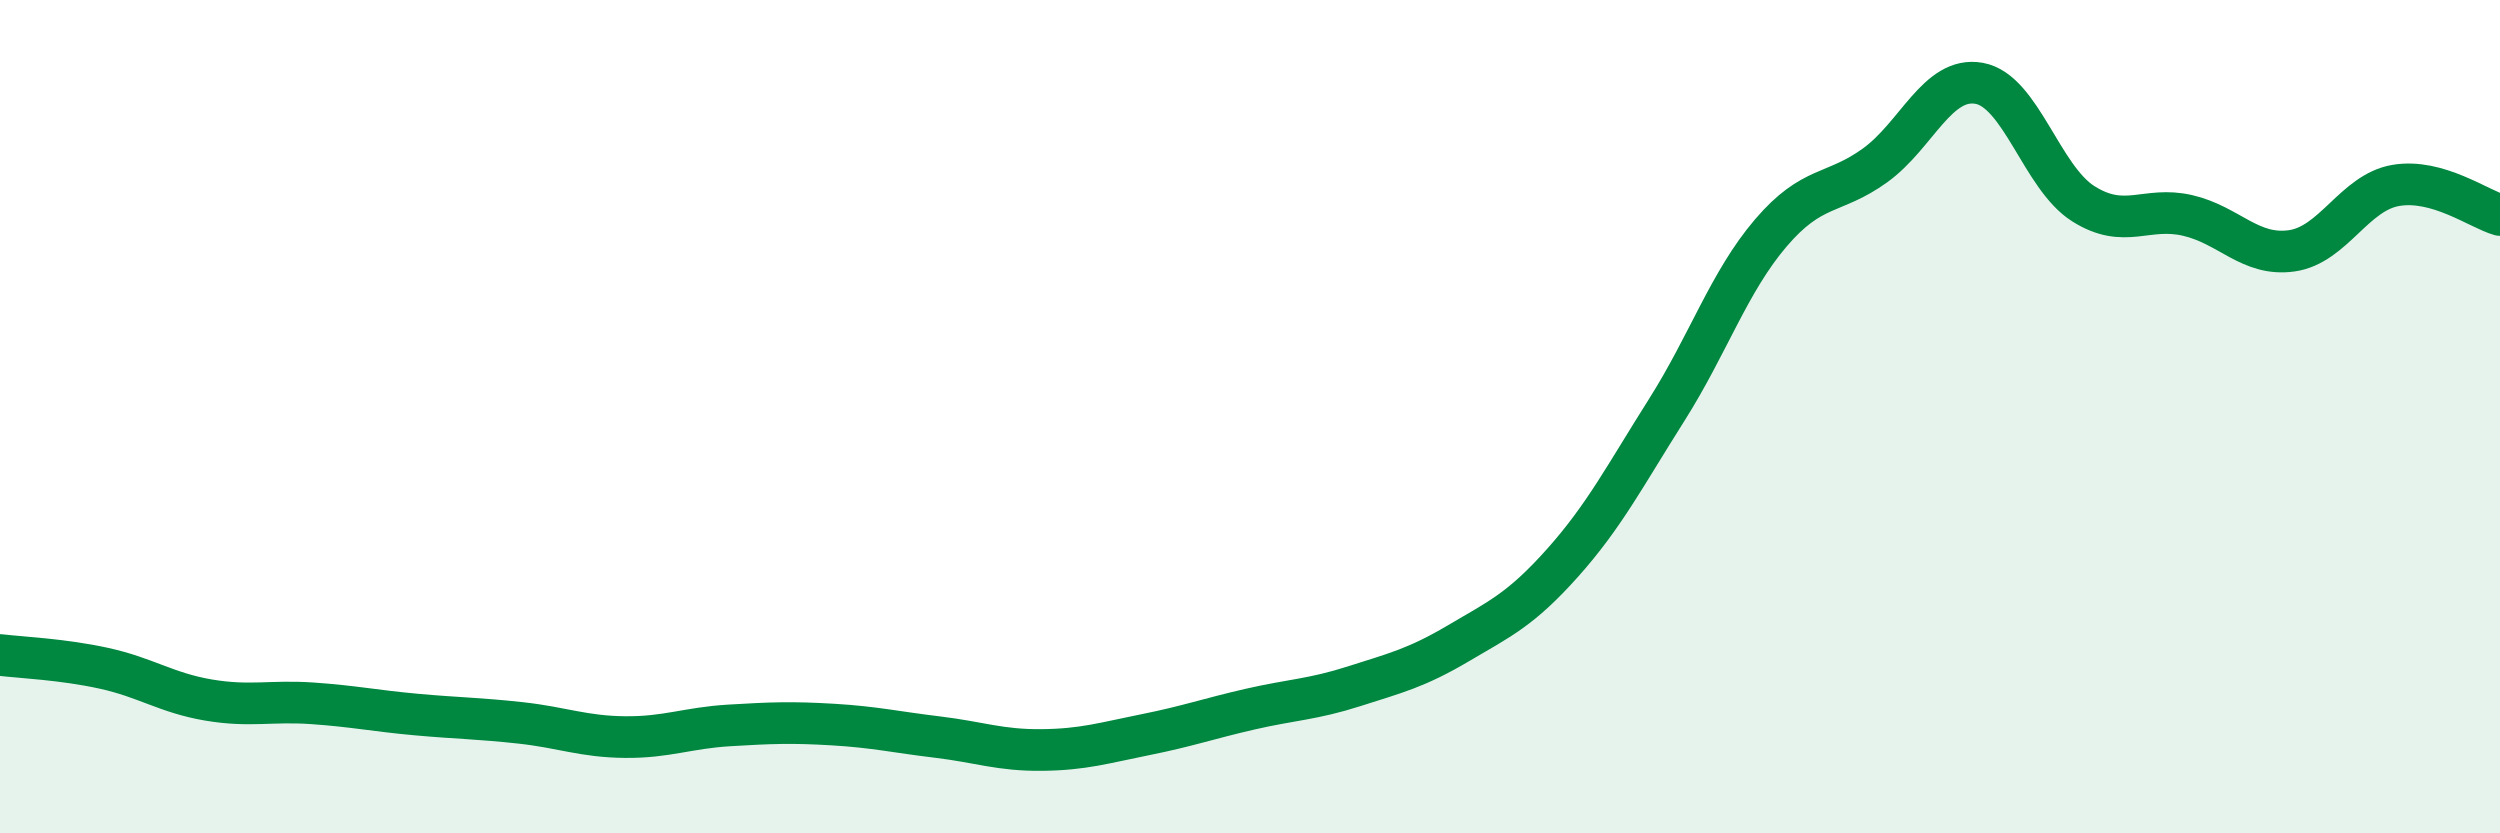 
    <svg width="60" height="20" viewBox="0 0 60 20" xmlns="http://www.w3.org/2000/svg">
      <path
        d="M 0,15.72 C 0.5,15.78 1.5,15.82 2.5,16.04 C 3.5,16.26 4,16.63 5,16.8 C 6,16.97 6.5,16.81 7.5,16.88 C 8.5,16.95 9,17.06 10,17.15 C 11,17.24 11.5,17.24 12.5,17.35 C 13.5,17.46 14,17.68 15,17.69 C 16,17.7 16.5,17.47 17.5,17.41 C 18.5,17.35 19,17.33 20,17.39 C 21,17.45 21.5,17.57 22.5,17.69 C 23.5,17.81 24,18.01 25,18 C 26,17.99 26.5,17.83 27.5,17.63 C 28.5,17.43 29,17.25 30,17.02 C 31,16.79 31.5,16.79 32.5,16.47 C 33.5,16.15 34,16.03 35,15.44 C 36,14.85 36.5,14.63 37.5,13.51 C 38.5,12.39 39,11.42 40,9.84 C 41,8.26 41.5,6.76 42.5,5.59 C 43.5,4.42 44,4.69 45,3.97 C 46,3.25 46.5,1.82 47.5,2 C 48.5,2.18 49,4.26 50,4.89 C 51,5.52 51.5,4.94 52.5,5.17 C 53.5,5.4 54,6.16 55,6.02 C 56,5.88 56.5,4.62 57.5,4.45 C 58.5,4.28 59.5,5.02 60,5.16L60 20L0 20Z"
        fill="#008740"
        opacity="0.1"
        stroke-linecap="round"
        stroke-linejoin="round"
      />
      <path
        d="M 0,15.72 C 0.5,15.78 1.5,15.82 2.5,16.04 C 3.5,16.26 4,16.63 5,16.8 C 6,16.97 6.5,16.81 7.5,16.88 C 8.5,16.95 9,17.06 10,17.15 C 11,17.24 11.5,17.24 12.5,17.35 C 13.5,17.46 14,17.68 15,17.69 C 16,17.7 16.5,17.47 17.5,17.41 C 18.5,17.35 19,17.33 20,17.39 C 21,17.45 21.5,17.57 22.5,17.69 C 23.5,17.81 24,18.01 25,18 C 26,17.99 26.5,17.83 27.5,17.63 C 28.5,17.43 29,17.25 30,17.02 C 31,16.79 31.5,16.79 32.5,16.47 C 33.5,16.15 34,16.03 35,15.44 C 36,14.85 36.5,14.63 37.5,13.51 C 38.5,12.39 39,11.42 40,9.84 C 41,8.26 41.5,6.76 42.5,5.59 C 43.5,4.42 44,4.69 45,3.97 C 46,3.25 46.5,1.82 47.5,2 C 48.5,2.18 49,4.26 50,4.89 C 51,5.52 51.5,4.94 52.5,5.17 C 53.5,5.4 54,6.16 55,6.02 C 56,5.88 56.5,4.62 57.5,4.45 C 58.5,4.28 59.5,5.02 60,5.16"
        stroke="#008740"
        stroke-width="1"
        fill="none"
        stroke-linecap="round"
        stroke-linejoin="round"
      />
    </svg>
  